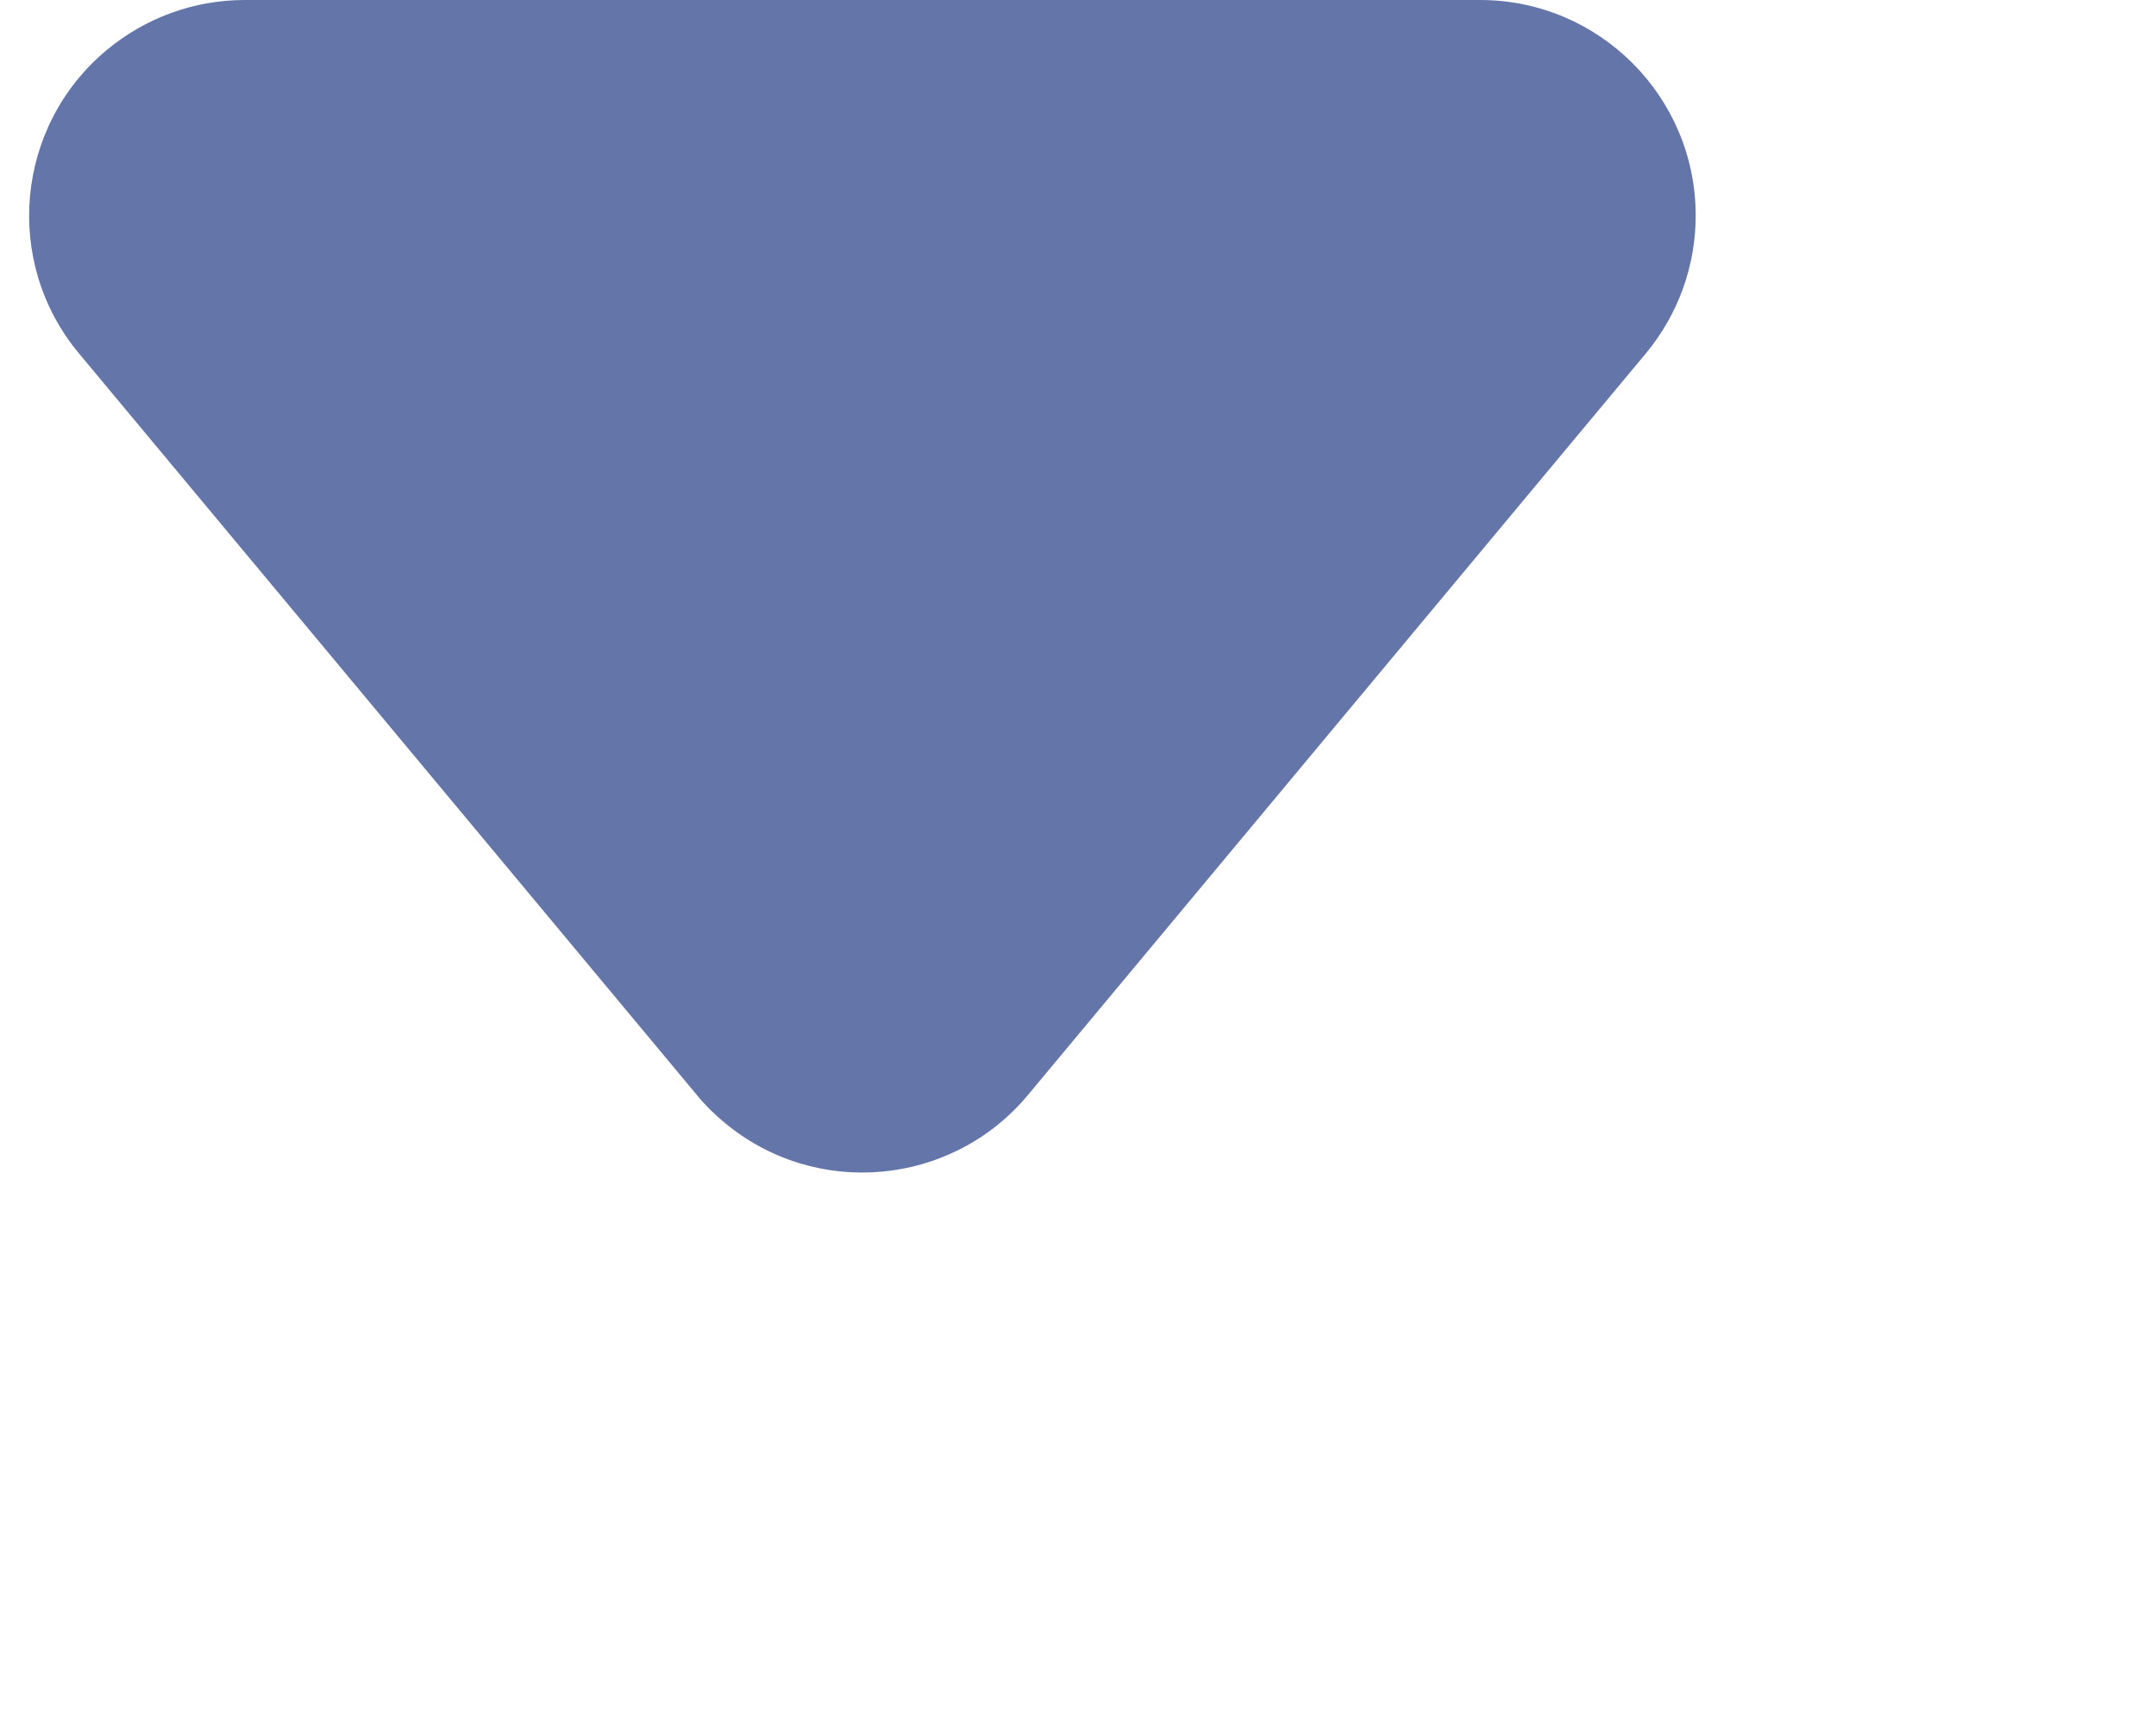<?xml version="1.0" encoding="UTF-8"?>
<svg width="10px" height="8px" viewBox="0 0 10 8" version="1.1" xmlns="http://www.w3.org/2000/svg" xmlns:xlink="http://www.w3.org/1999/xlink">
    <title>Triangle</title>
    <g id="Tablet-/-Desktop-(dine)" stroke="none" stroke-width="1" fill="none" fill-rule="evenodd">
        <g id="Restaurant-Drill-Down" transform="translate(-598, -731)" fill="#6475AA">
            <g id="Group-6" transform="translate(141, 724)">
                <path d="M461.768,7.922 L464.633,11.36 C464.987,11.784 464.929,12.415 464.505,12.768 C464.325,12.918 464.099,13 463.865,13 L458.135,13 C457.583,13 457.135,12.552 457.135,12 C457.135,11.766 457.217,11.54 457.367,11.36 L460.232,7.922 C460.585,7.498 461.216,7.44 461.64,7.794 C461.687,7.833 461.73,7.875 461.768,7.922 Z" id="Triangle" transform="translate(461, 10) rotate(-180) translate(-461, -10) "></path>
            </g>
        </g>
    </g>
</svg>
